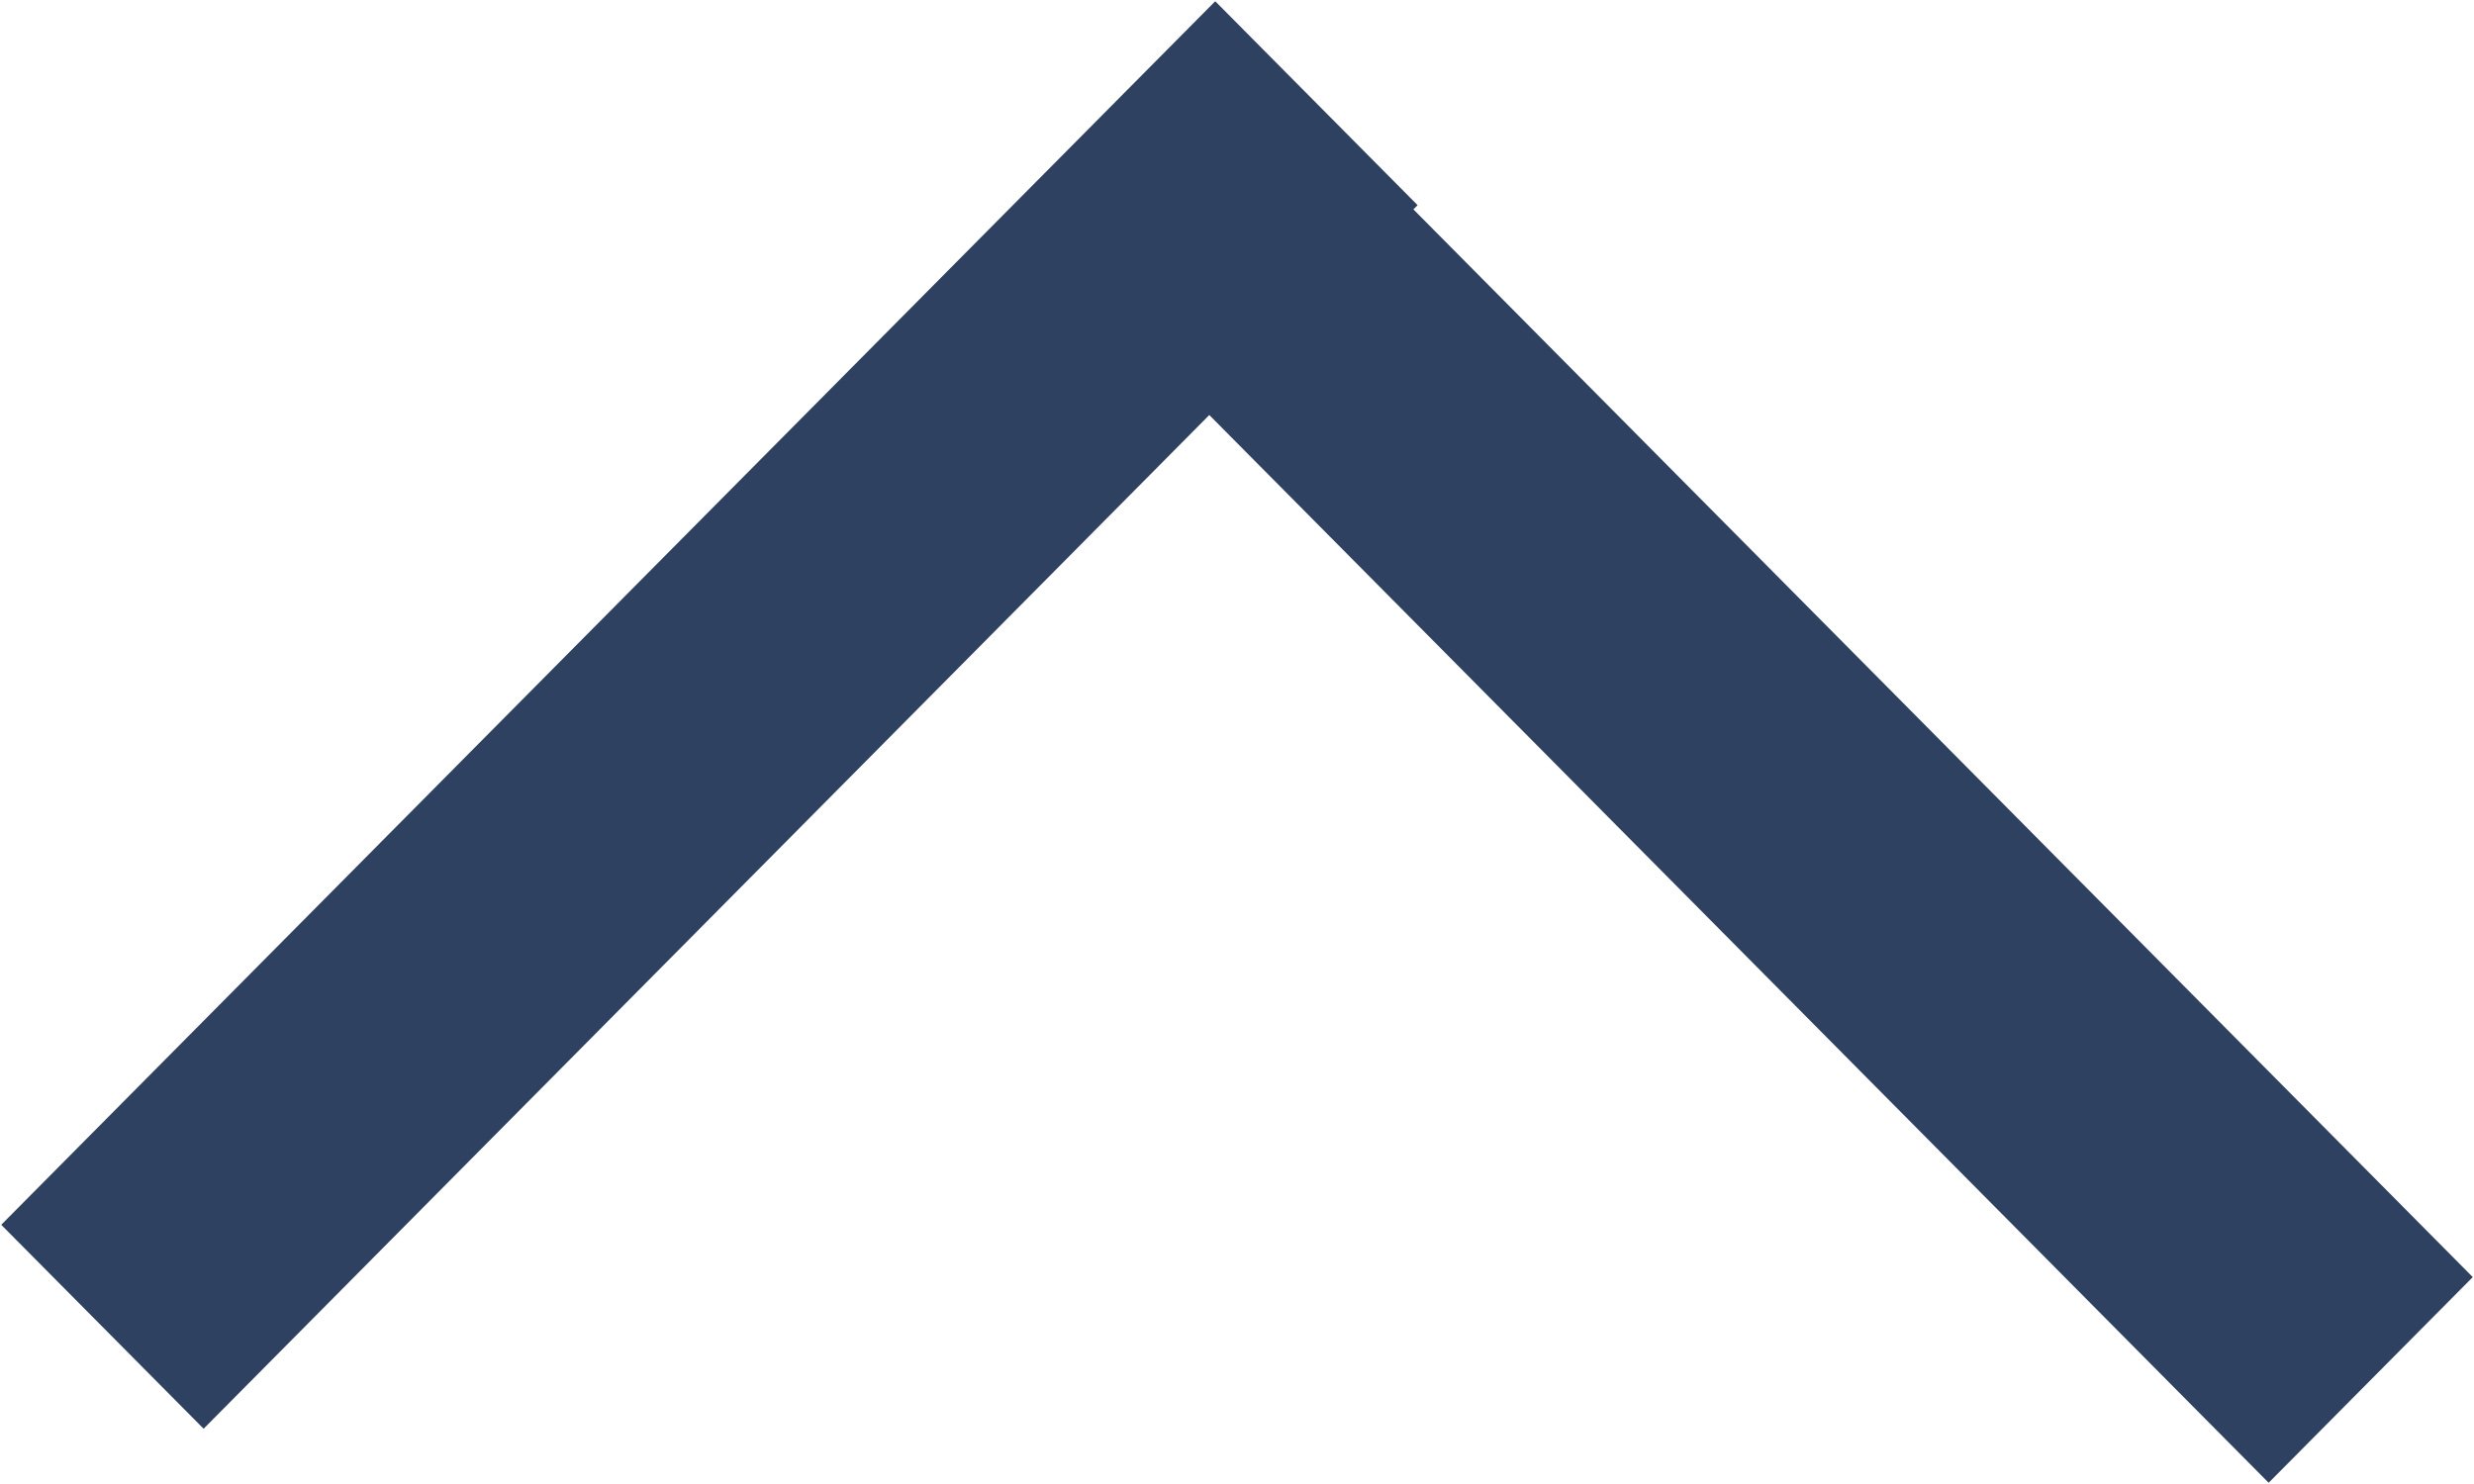 <svg 
 xmlns="http://www.w3.org/2000/svg"
 xmlns:xlink="http://www.w3.org/1999/xlink"
 width="20px" height="12px">
<path fill-rule="evenodd"  fill="rgb(46, 65, 97)"
 d="M19.990,10.327 L18.340,11.990 L9.776,3.356 L1.646,11.553 L0.010,9.904 L9.824,0.010 L11.460,1.659 L11.426,1.693 L19.990,10.327 Z"/>
</svg>